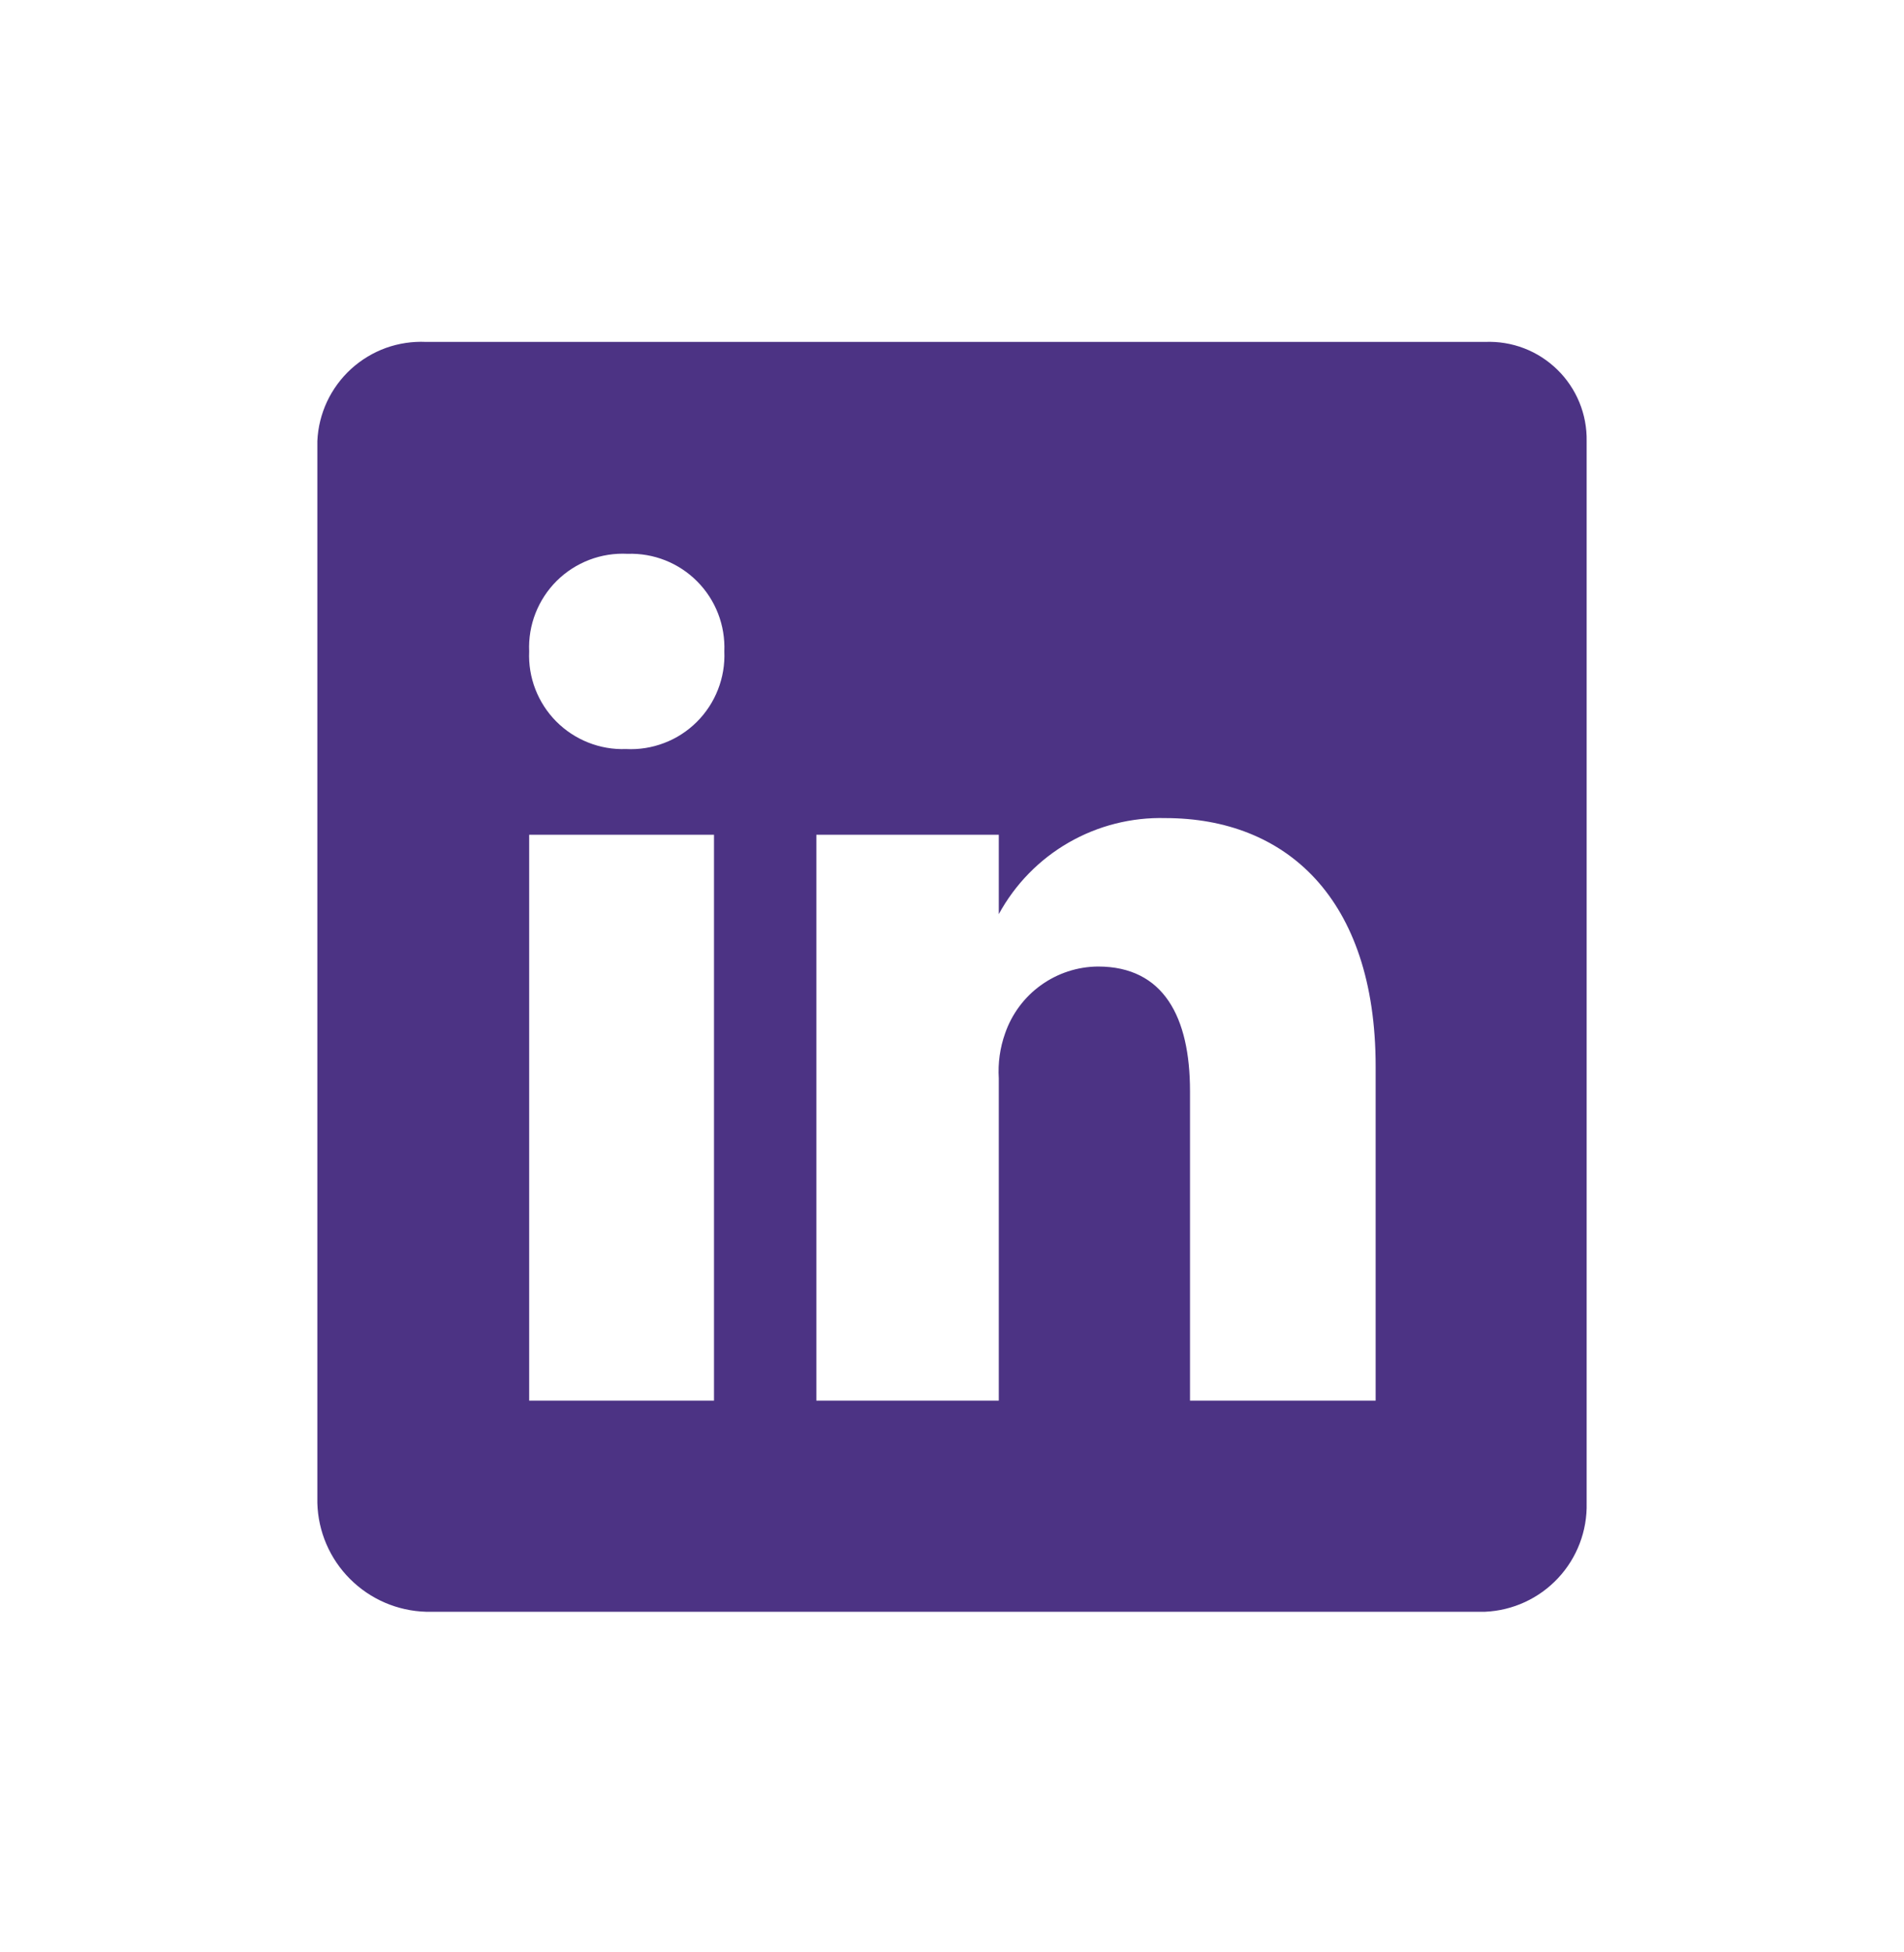 <svg width="40" height="41" viewBox="0 0 40 41" fill="none" xmlns="http://www.w3.org/2000/svg">
<path d="M31.2 7.18H8.95C8.663 7.167 8.377 7.21 8.106 7.307C7.836 7.405 7.588 7.555 7.376 7.748C7.164 7.942 6.992 8.175 6.87 8.435C6.749 8.695 6.679 8.977 6.667 9.263V31.564C6.683 32.164 6.929 32.735 7.354 33.159C7.779 33.584 8.35 33.83 8.95 33.847H31.2C31.784 33.821 32.334 33.567 32.733 33.14C33.131 32.714 33.347 32.148 33.333 31.564V9.263C33.338 8.984 33.286 8.707 33.18 8.449C33.074 8.191 32.916 7.957 32.716 7.762C32.516 7.567 32.279 7.414 32.018 7.314C31.757 7.214 31.479 7.169 31.2 7.18ZM15 29.413H11.117V17.53H15V29.413ZM13.15 15.73C12.879 15.74 12.609 15.693 12.357 15.593C12.105 15.493 11.876 15.342 11.685 15.15C11.494 14.957 11.345 14.727 11.247 14.474C11.149 14.221 11.105 13.951 11.117 13.68C11.105 13.406 11.15 13.133 11.25 12.878C11.35 12.623 11.502 12.391 11.696 12.198C11.891 12.005 12.124 11.855 12.38 11.757C12.636 11.659 12.91 11.616 13.183 11.63C13.454 11.621 13.724 11.667 13.976 11.767C14.228 11.867 14.457 12.018 14.648 12.211C14.839 12.403 14.988 12.633 15.086 12.886C15.184 13.139 15.228 13.409 15.217 13.68C15.229 13.954 15.183 14.227 15.083 14.482C14.983 14.738 14.831 14.969 14.637 15.162C14.442 15.355 14.21 15.506 13.953 15.603C13.697 15.701 13.424 15.744 13.15 15.73ZM28.9 29.413H25V22.913C25 21.363 24.45 20.297 23.067 20.297C22.637 20.3 22.219 20.437 21.87 20.688C21.521 20.938 21.258 21.291 21.117 21.697C21.008 22.001 20.963 22.324 20.983 22.647V29.413H17.15V17.53H20.983V19.197C21.324 18.571 21.831 18.051 22.449 17.695C23.067 17.339 23.771 17.161 24.483 17.18C27 17.18 28.9 18.847 28.9 22.397V29.413Z" fill="#4C3384"/>
</svg>
